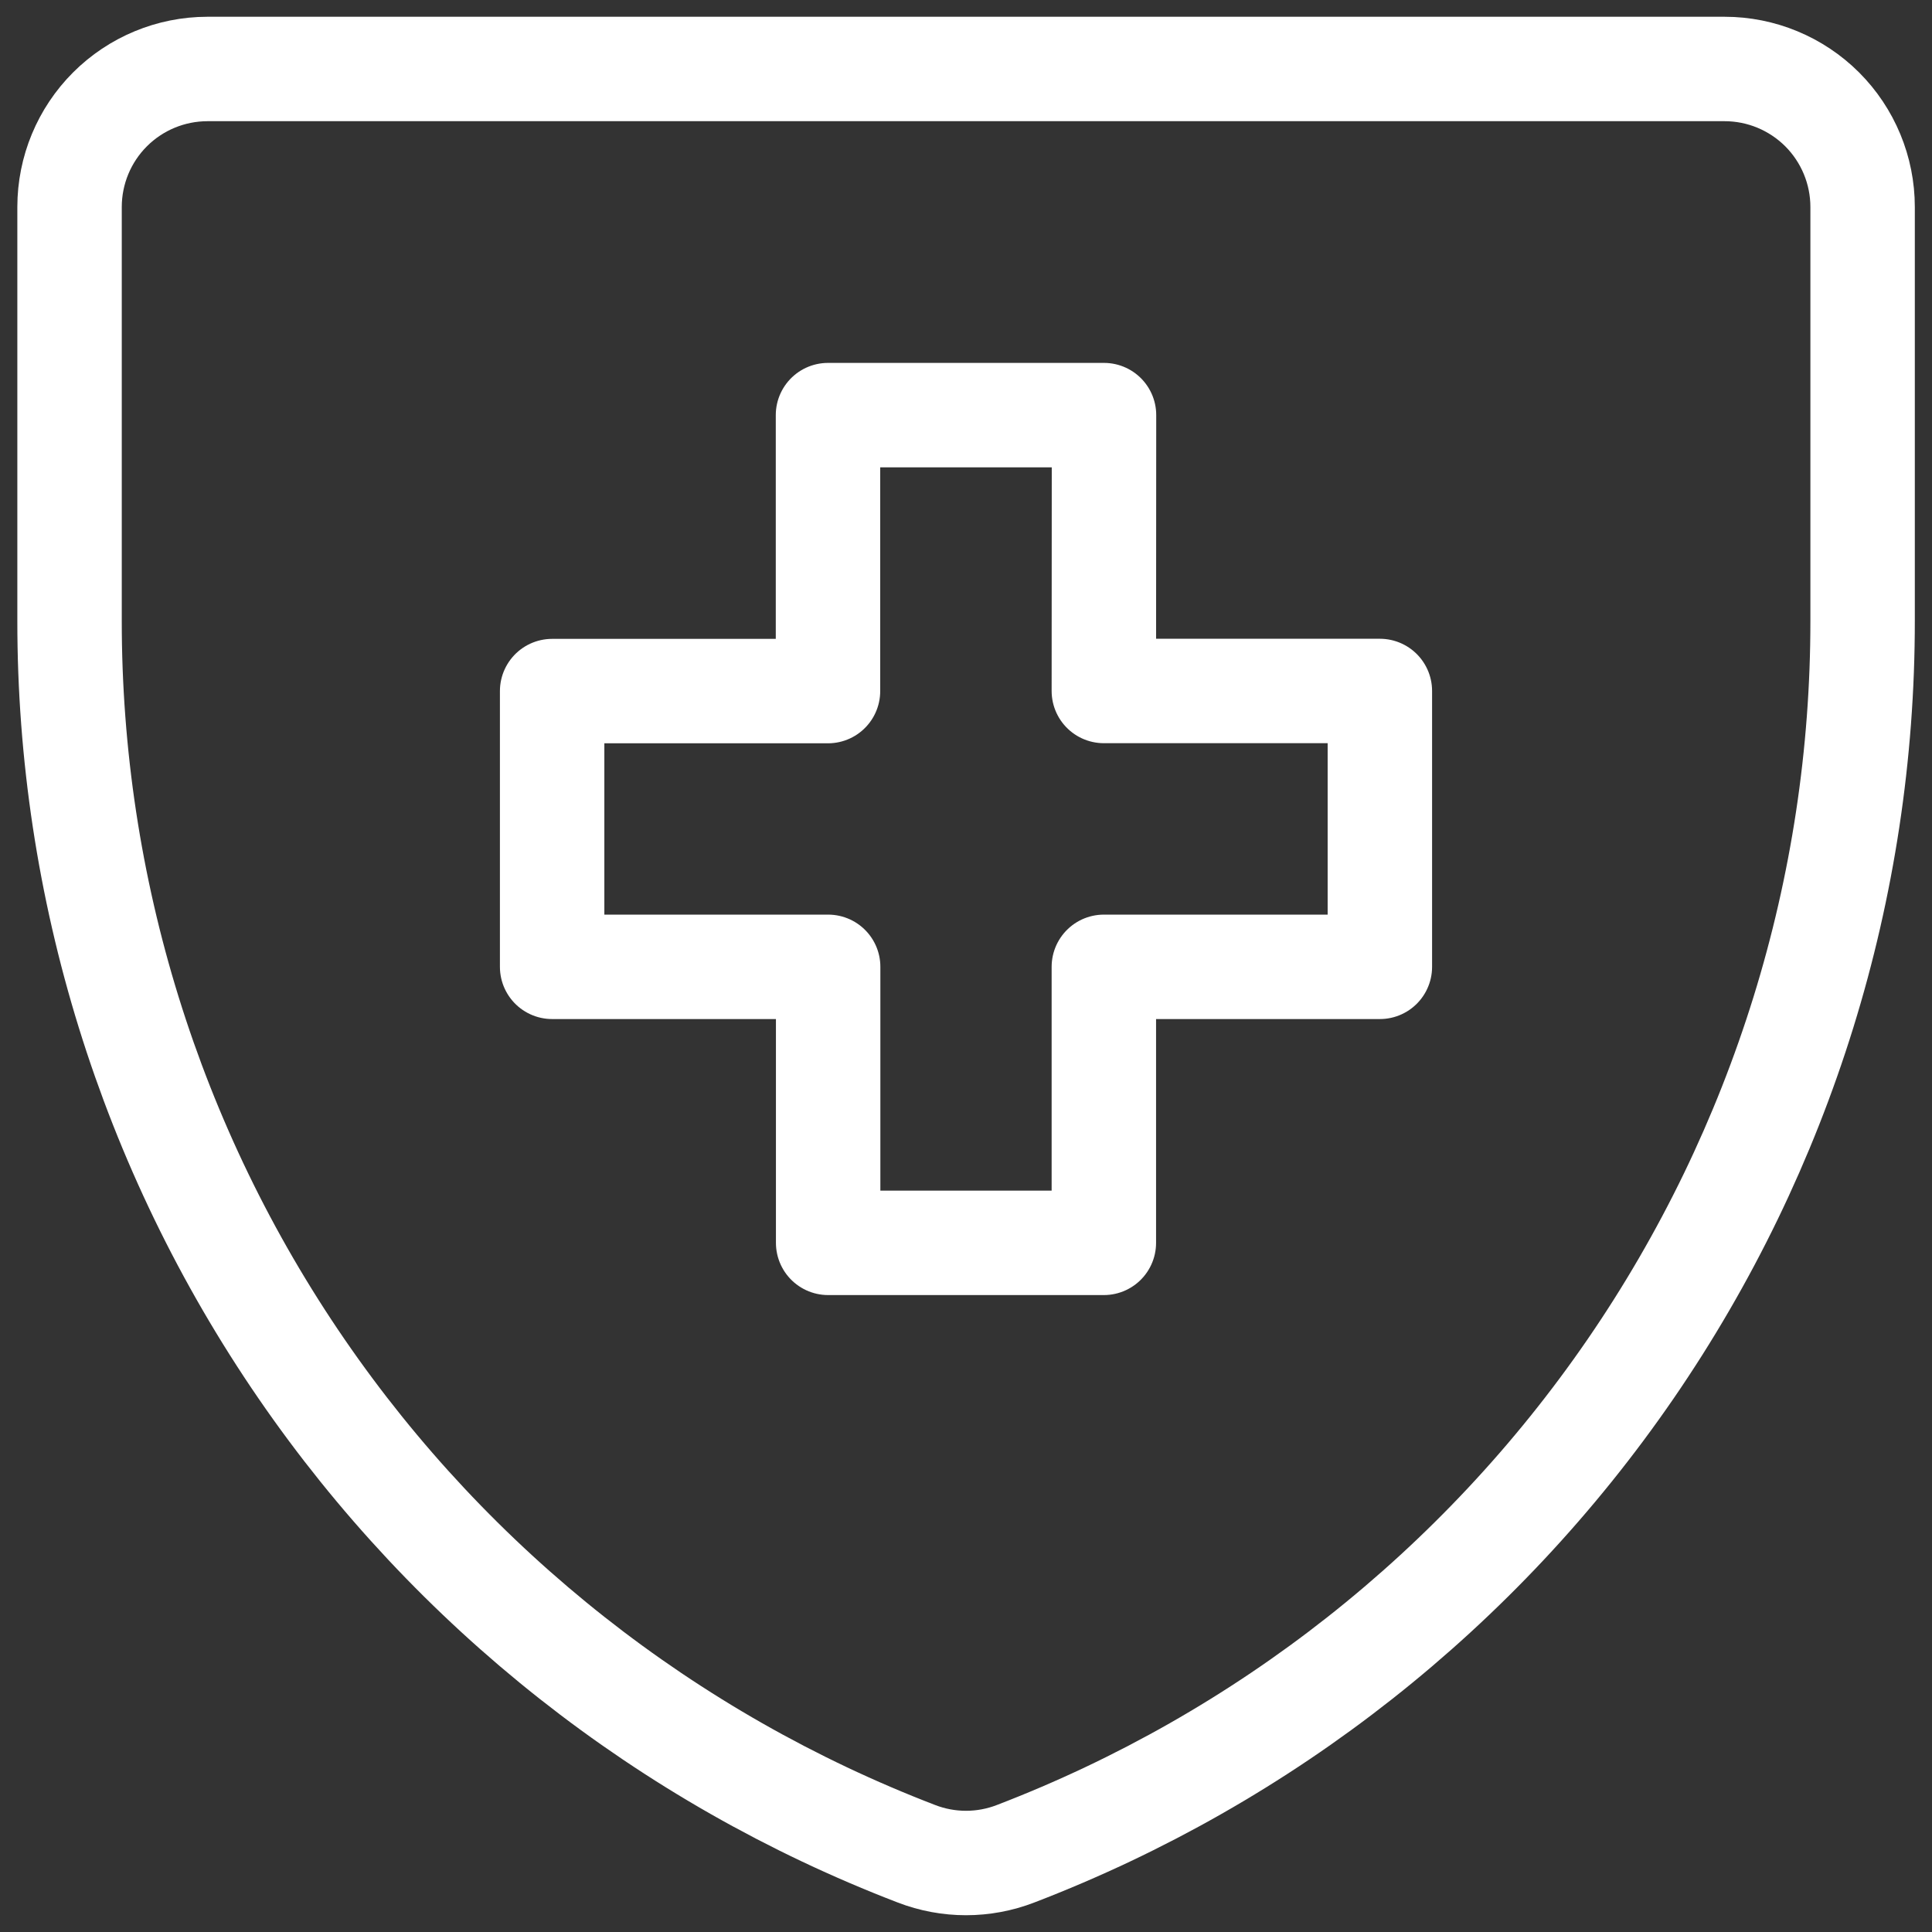 <svg width="37" height="37" viewBox="0 0 37 37" fill="none" xmlns="http://www.w3.org/2000/svg">
<rect x="0" y="0" width="37" height="37" fill="#333333" stroke="none"/>
<g clip-path="url(#clip0_446_510)">
<path d="M19.451 35.501C18.839 35.738 18.161 35.738 17.549 35.501C12.774 33.668 8.668 30.429 5.773 26.213C2.877 21.997 1.329 17.002 1.332 11.887V3.962C1.333 3.261 1.611 2.59 2.106 2.095C2.601 1.6 3.272 1.322 3.972 1.321H33.028C33.729 1.321 34.401 1.6 34.897 2.095C35.392 2.591 35.671 3.263 35.671 3.964V11.887C35.674 17.002 34.125 21.998 31.229 26.214C28.333 30.43 24.227 33.668 19.451 35.501Z" stroke="white" stroke-width="2" stroke-linecap="round" stroke-linejoin="round"/>
<path d="M21.143 7.95H15.857V13.235H10.574V18.516H15.86V23.802H21.14V18.516H26.426V13.233H21.14L21.143 7.95Z" stroke="white" stroke-width="2" stroke-linecap="round" stroke-linejoin="round"/>
</g>
<defs>
<clipPath id="clip0_446_510">
<rect width="37" height="37" fill="white"/>
</clipPath>
</defs>
</svg>
